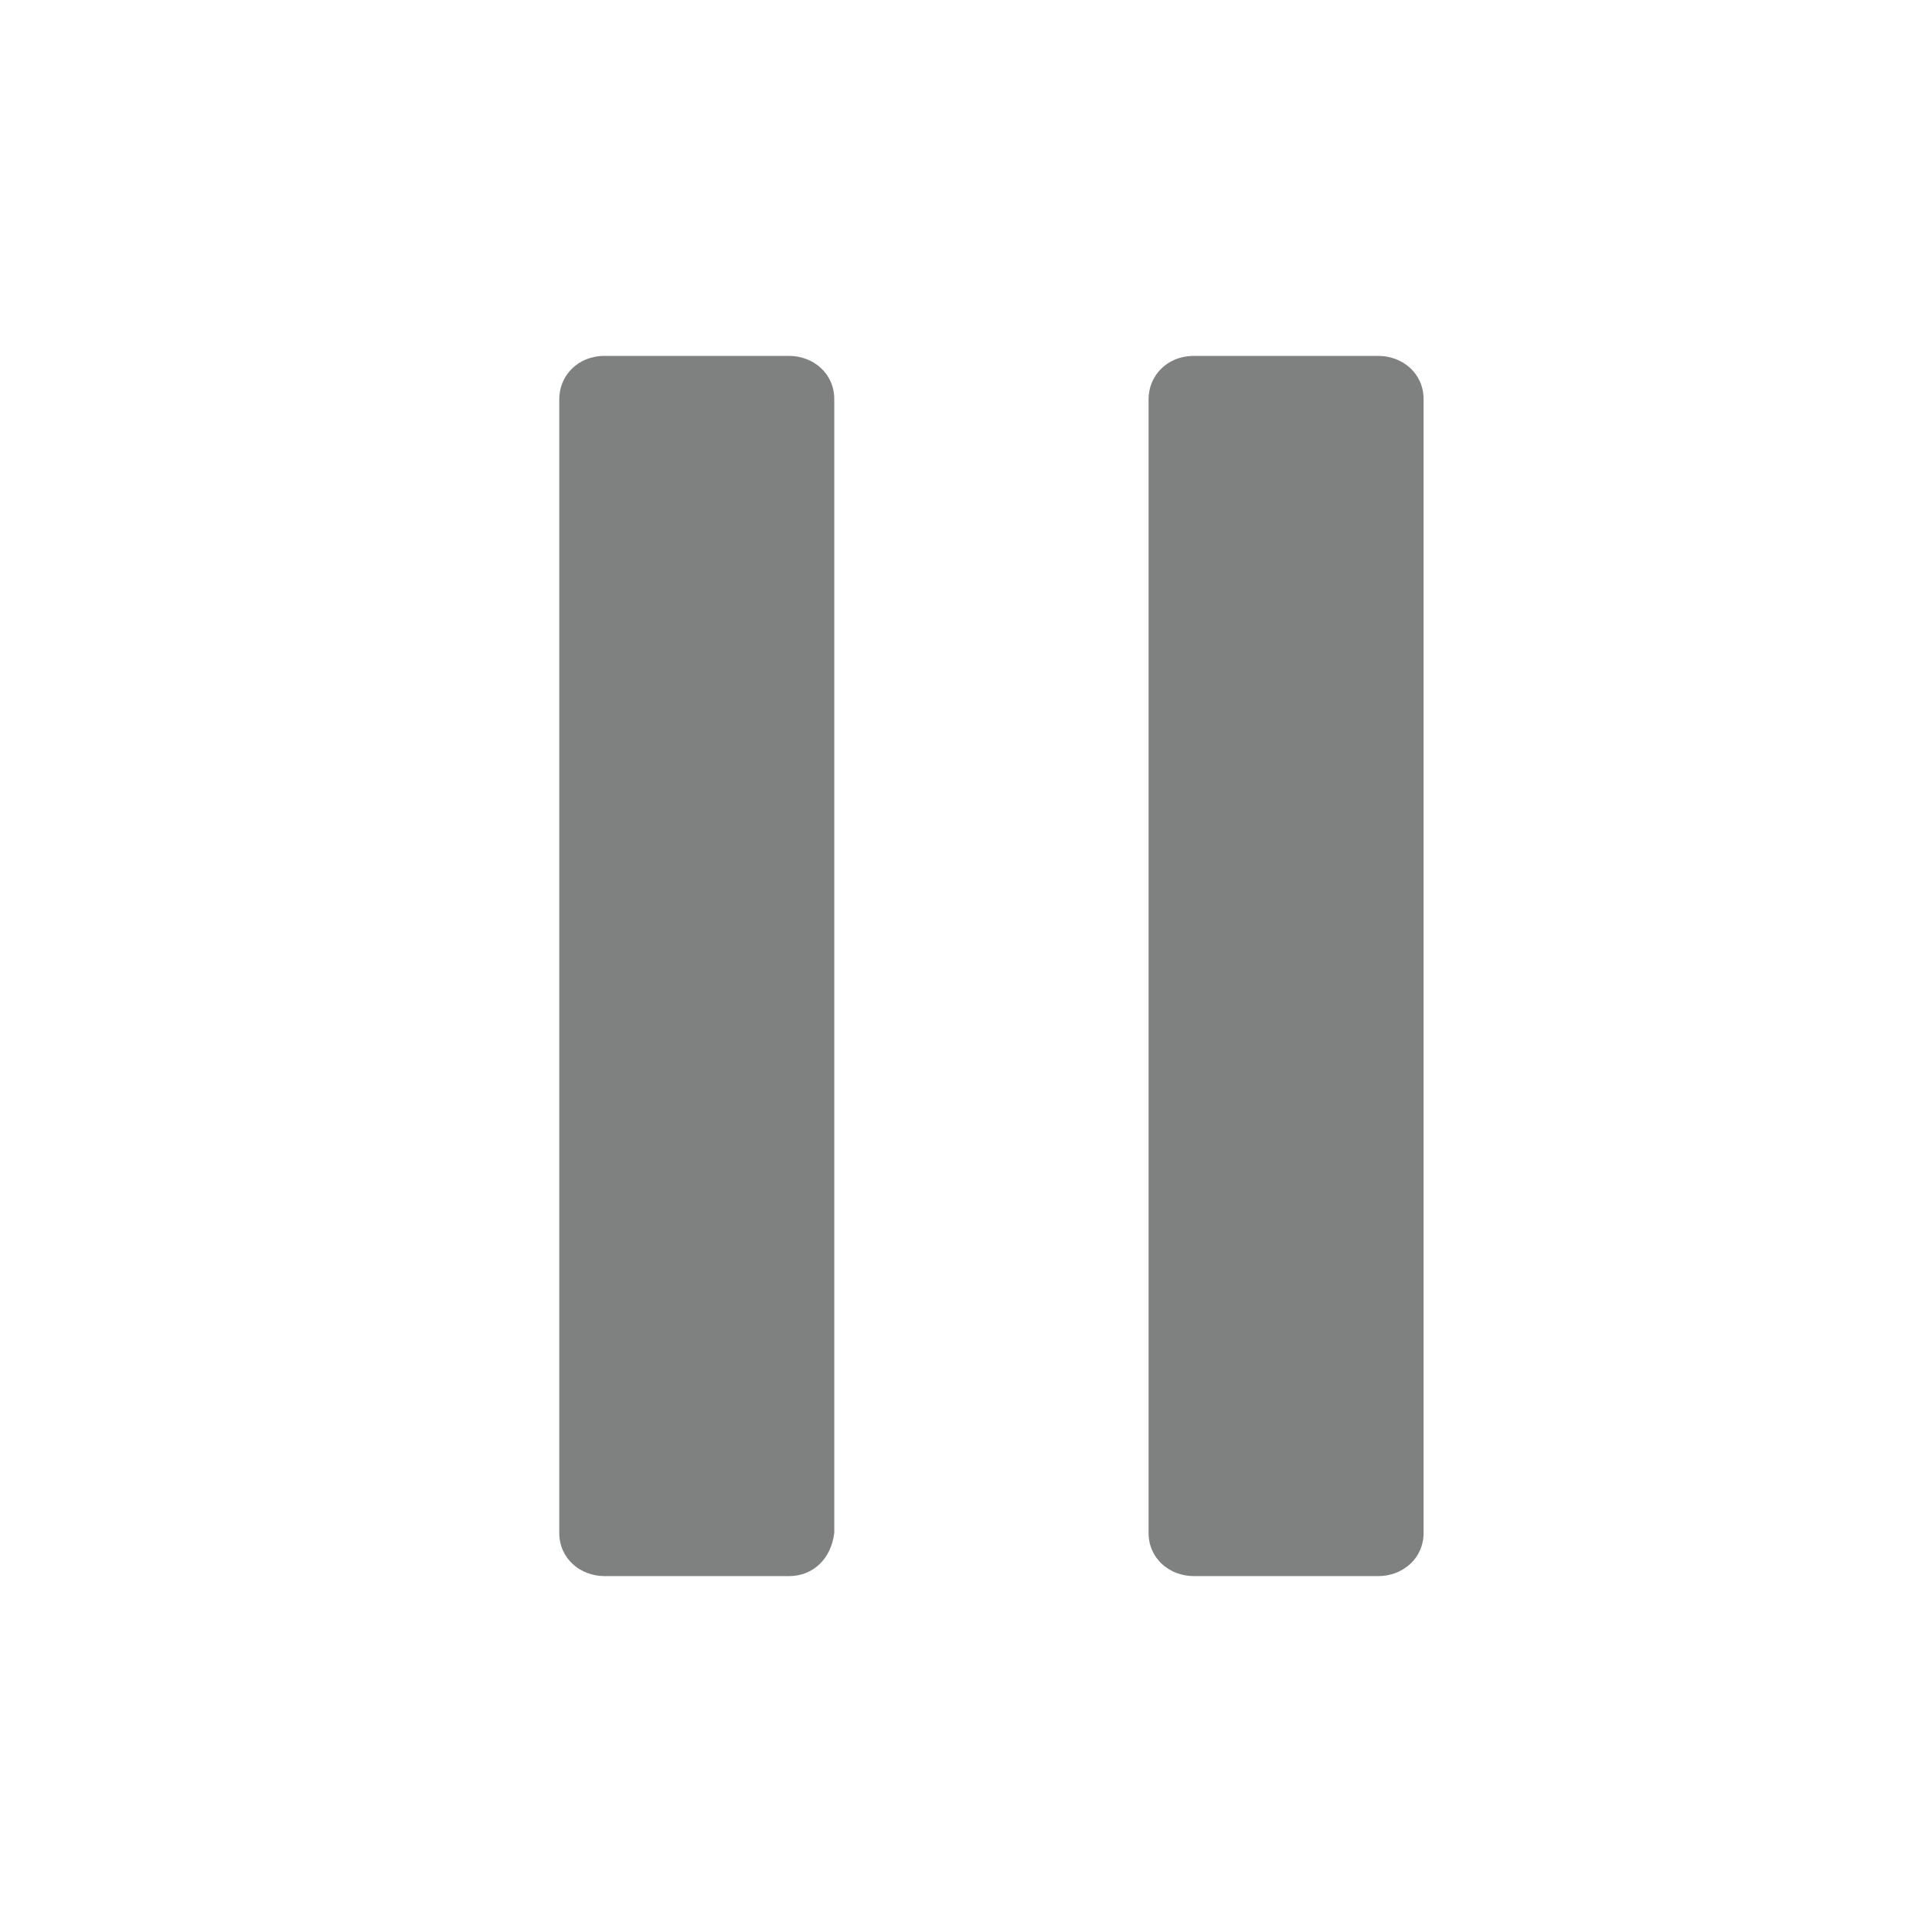 <?xml version="1.0" encoding="UTF-8"?>
<svg width="38px" height="38px" viewBox="0 0 38 38" version="1.1" xmlns="http://www.w3.org/2000/svg" xmlns:xlink="http://www.w3.org/1999/xlink">
    <title>编组</title>
    <g id="活动详情" stroke="none" stroke-width="1" fill="none" fill-rule="evenodd">
        <g id="活动详情-照片直播备份" transform="translate(-162, -890)" fill="#7F8080" fill-rule="nonzero">
            <g id="编组" transform="translate(162, 890)">
                <path d="M15.517,31 L11.892,31 C11.417,31 11,30.659 11,30.149 L11,7.851 C11,7.397 11.357,7 11.892,7 L15.518,7 C15.993,7 16.409,7.341 16.409,7.851 L16.409,30.149 C16.349,30.659 15.993,31 15.517,31 Z M27.108,31 L23.482,31 C23.007,31 22.591,30.659 22.591,30.149 L22.591,7.851 C22.591,7.397 22.947,7 23.483,7 L27.108,7 C27.583,7 28,7.341 28,7.851 L28,30.149 C28,30.659 27.584,31 27.108,31 Z" id="形状"></path>
            </g>
        </g>
    </g>
</svg>
